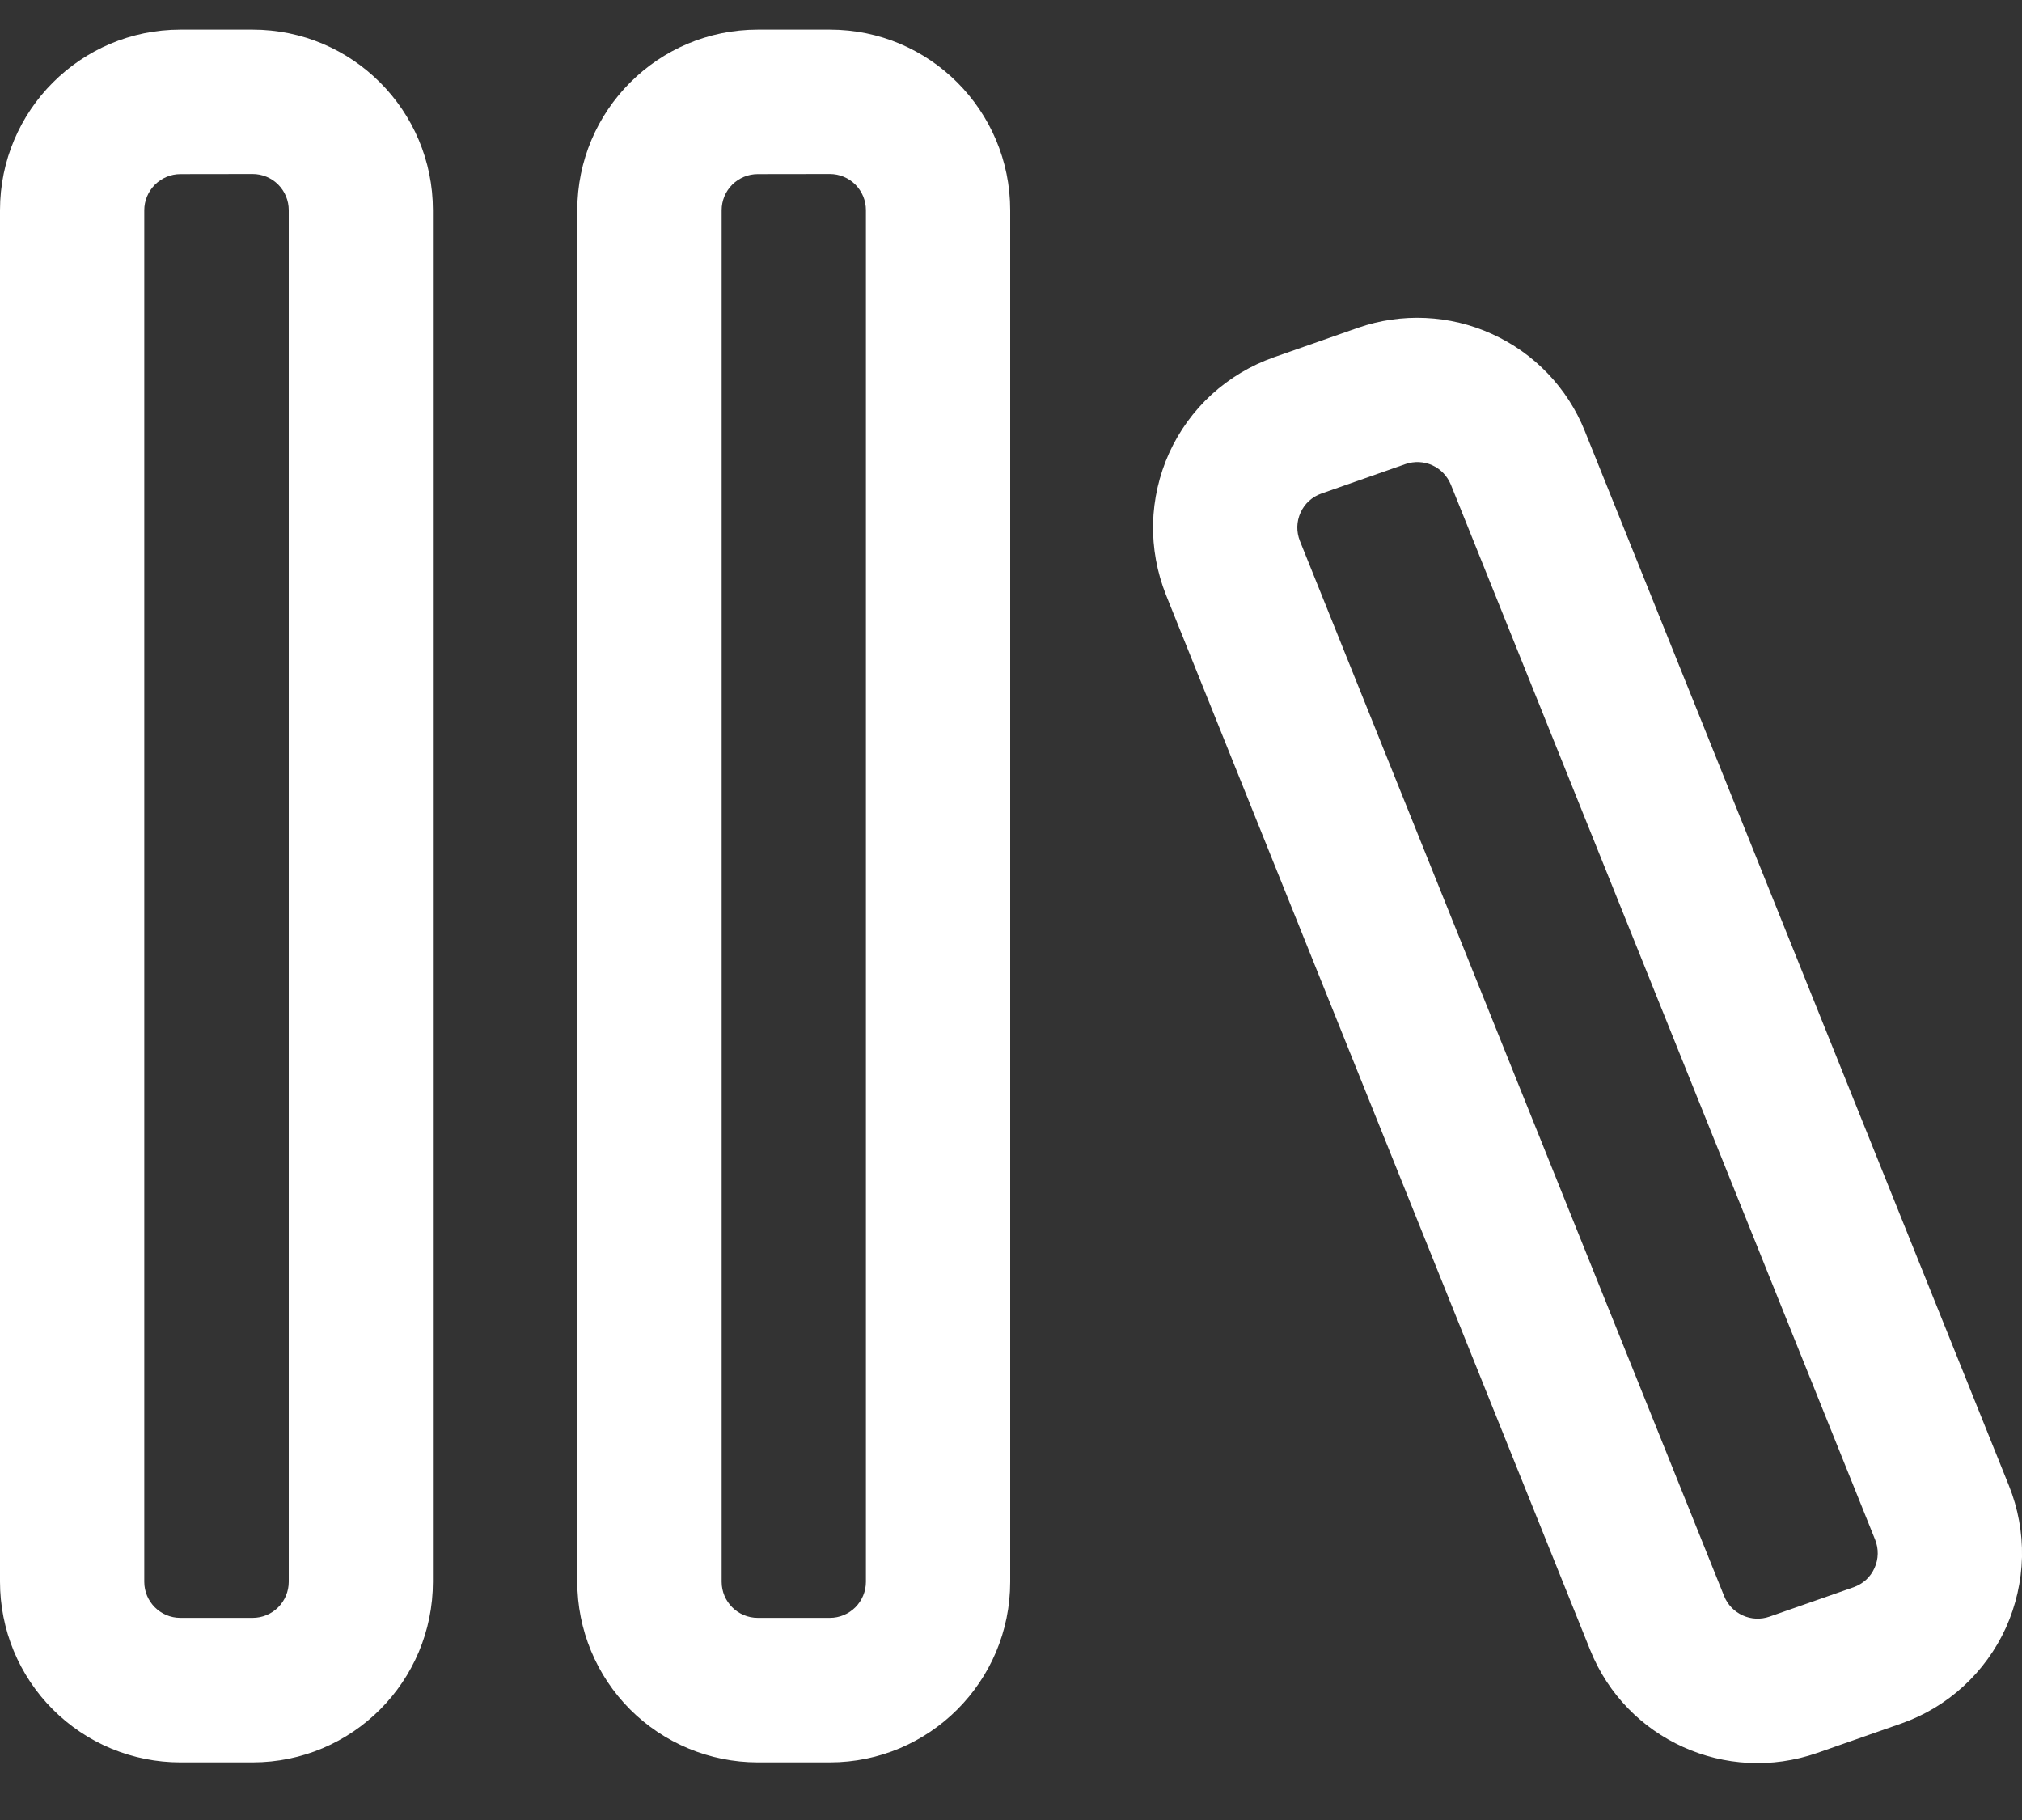 <svg width="20" height="18" viewBox="0 0 20 18" fill="none" xmlns="http://www.w3.org/2000/svg">
<rect x="0" y="0" width="20" height="18" fill="#333333" stroke="none"/>
<path d="M5.71966e-07 2.079C5.71966e-07 1.093 0.8 0.293 1.784 0.293H2.499C3.484 0.293 4.282 1.093 4.282 2.079V15.644C4.282 16.63 3.483 17.43 2.499 17.43H1.784C1.55 17.43 1.318 17.384 1.101 17.294C0.884 17.204 0.688 17.072 0.522 16.906C0.356 16.74 0.225 16.543 0.135 16.326C0.046 16.11 -0 15.877 5.71966e-07 15.643V2.079ZM1.784 1.722C1.69 1.722 1.599 1.76 1.532 1.827C1.465 1.894 1.427 1.985 1.427 2.079V15.644C1.427 15.841 1.587 16.001 1.784 16.001H2.499C2.593 16.001 2.684 15.964 2.751 15.897C2.818 15.83 2.856 15.739 2.856 15.644V2.078C2.856 1.983 2.818 1.892 2.751 1.825C2.684 1.758 2.593 1.721 2.499 1.721L1.784 1.722ZM5.71 2.079C5.71 1.093 6.509 0.293 7.495 0.293H8.209C9.193 0.293 9.992 1.093 9.992 2.079V15.644C9.992 16.63 9.192 17.43 8.208 17.43H7.493C7.02 17.429 6.567 17.241 6.232 16.906C5.898 16.571 5.71 16.117 5.71 15.644V2.079ZM7.495 1.722C7.4 1.722 7.309 1.76 7.242 1.827C7.175 1.894 7.138 1.985 7.138 2.079V15.644C7.138 15.841 7.298 16.001 7.495 16.001H8.209C8.303 16.001 8.394 15.963 8.461 15.896C8.527 15.829 8.565 15.739 8.565 15.644V2.078C8.565 1.983 8.527 1.892 8.46 1.825C8.393 1.758 8.302 1.721 8.208 1.721L7.495 1.722ZM15.675 4.261C15.504 3.835 15.175 3.492 14.757 3.303C14.34 3.113 13.865 3.091 13.432 3.242L12.599 3.534C12.372 3.614 12.163 3.739 11.985 3.901C11.807 4.064 11.664 4.261 11.564 4.481C11.465 4.701 11.411 4.938 11.405 5.179C11.4 5.42 11.444 5.66 11.533 5.884L15.729 16.319C16.085 17.204 17.072 17.651 17.974 17.337L18.805 17.046C19.033 16.966 19.242 16.841 19.42 16.678C19.598 16.515 19.741 16.317 19.841 16.098C19.94 15.878 19.994 15.64 20 15.399C20.005 15.158 19.961 14.918 19.871 14.694L15.675 4.261ZM13.904 4.589C13.99 4.56 14.085 4.564 14.168 4.602C14.251 4.64 14.316 4.709 14.351 4.794L18.547 15.227C18.565 15.272 18.574 15.32 18.573 15.368C18.572 15.417 18.561 15.464 18.541 15.508C18.521 15.553 18.493 15.592 18.457 15.625C18.421 15.657 18.379 15.682 18.334 15.698L17.502 15.989C17.416 16.019 17.321 16.015 17.238 15.977C17.154 15.939 17.088 15.871 17.054 15.786L12.858 5.351C12.84 5.306 12.831 5.258 12.832 5.21C12.833 5.162 12.844 5.114 12.864 5.07C12.884 5.026 12.912 4.987 12.948 4.954C12.983 4.922 13.025 4.897 13.071 4.881L13.904 4.589Z" fill="white"/>
</svg>
